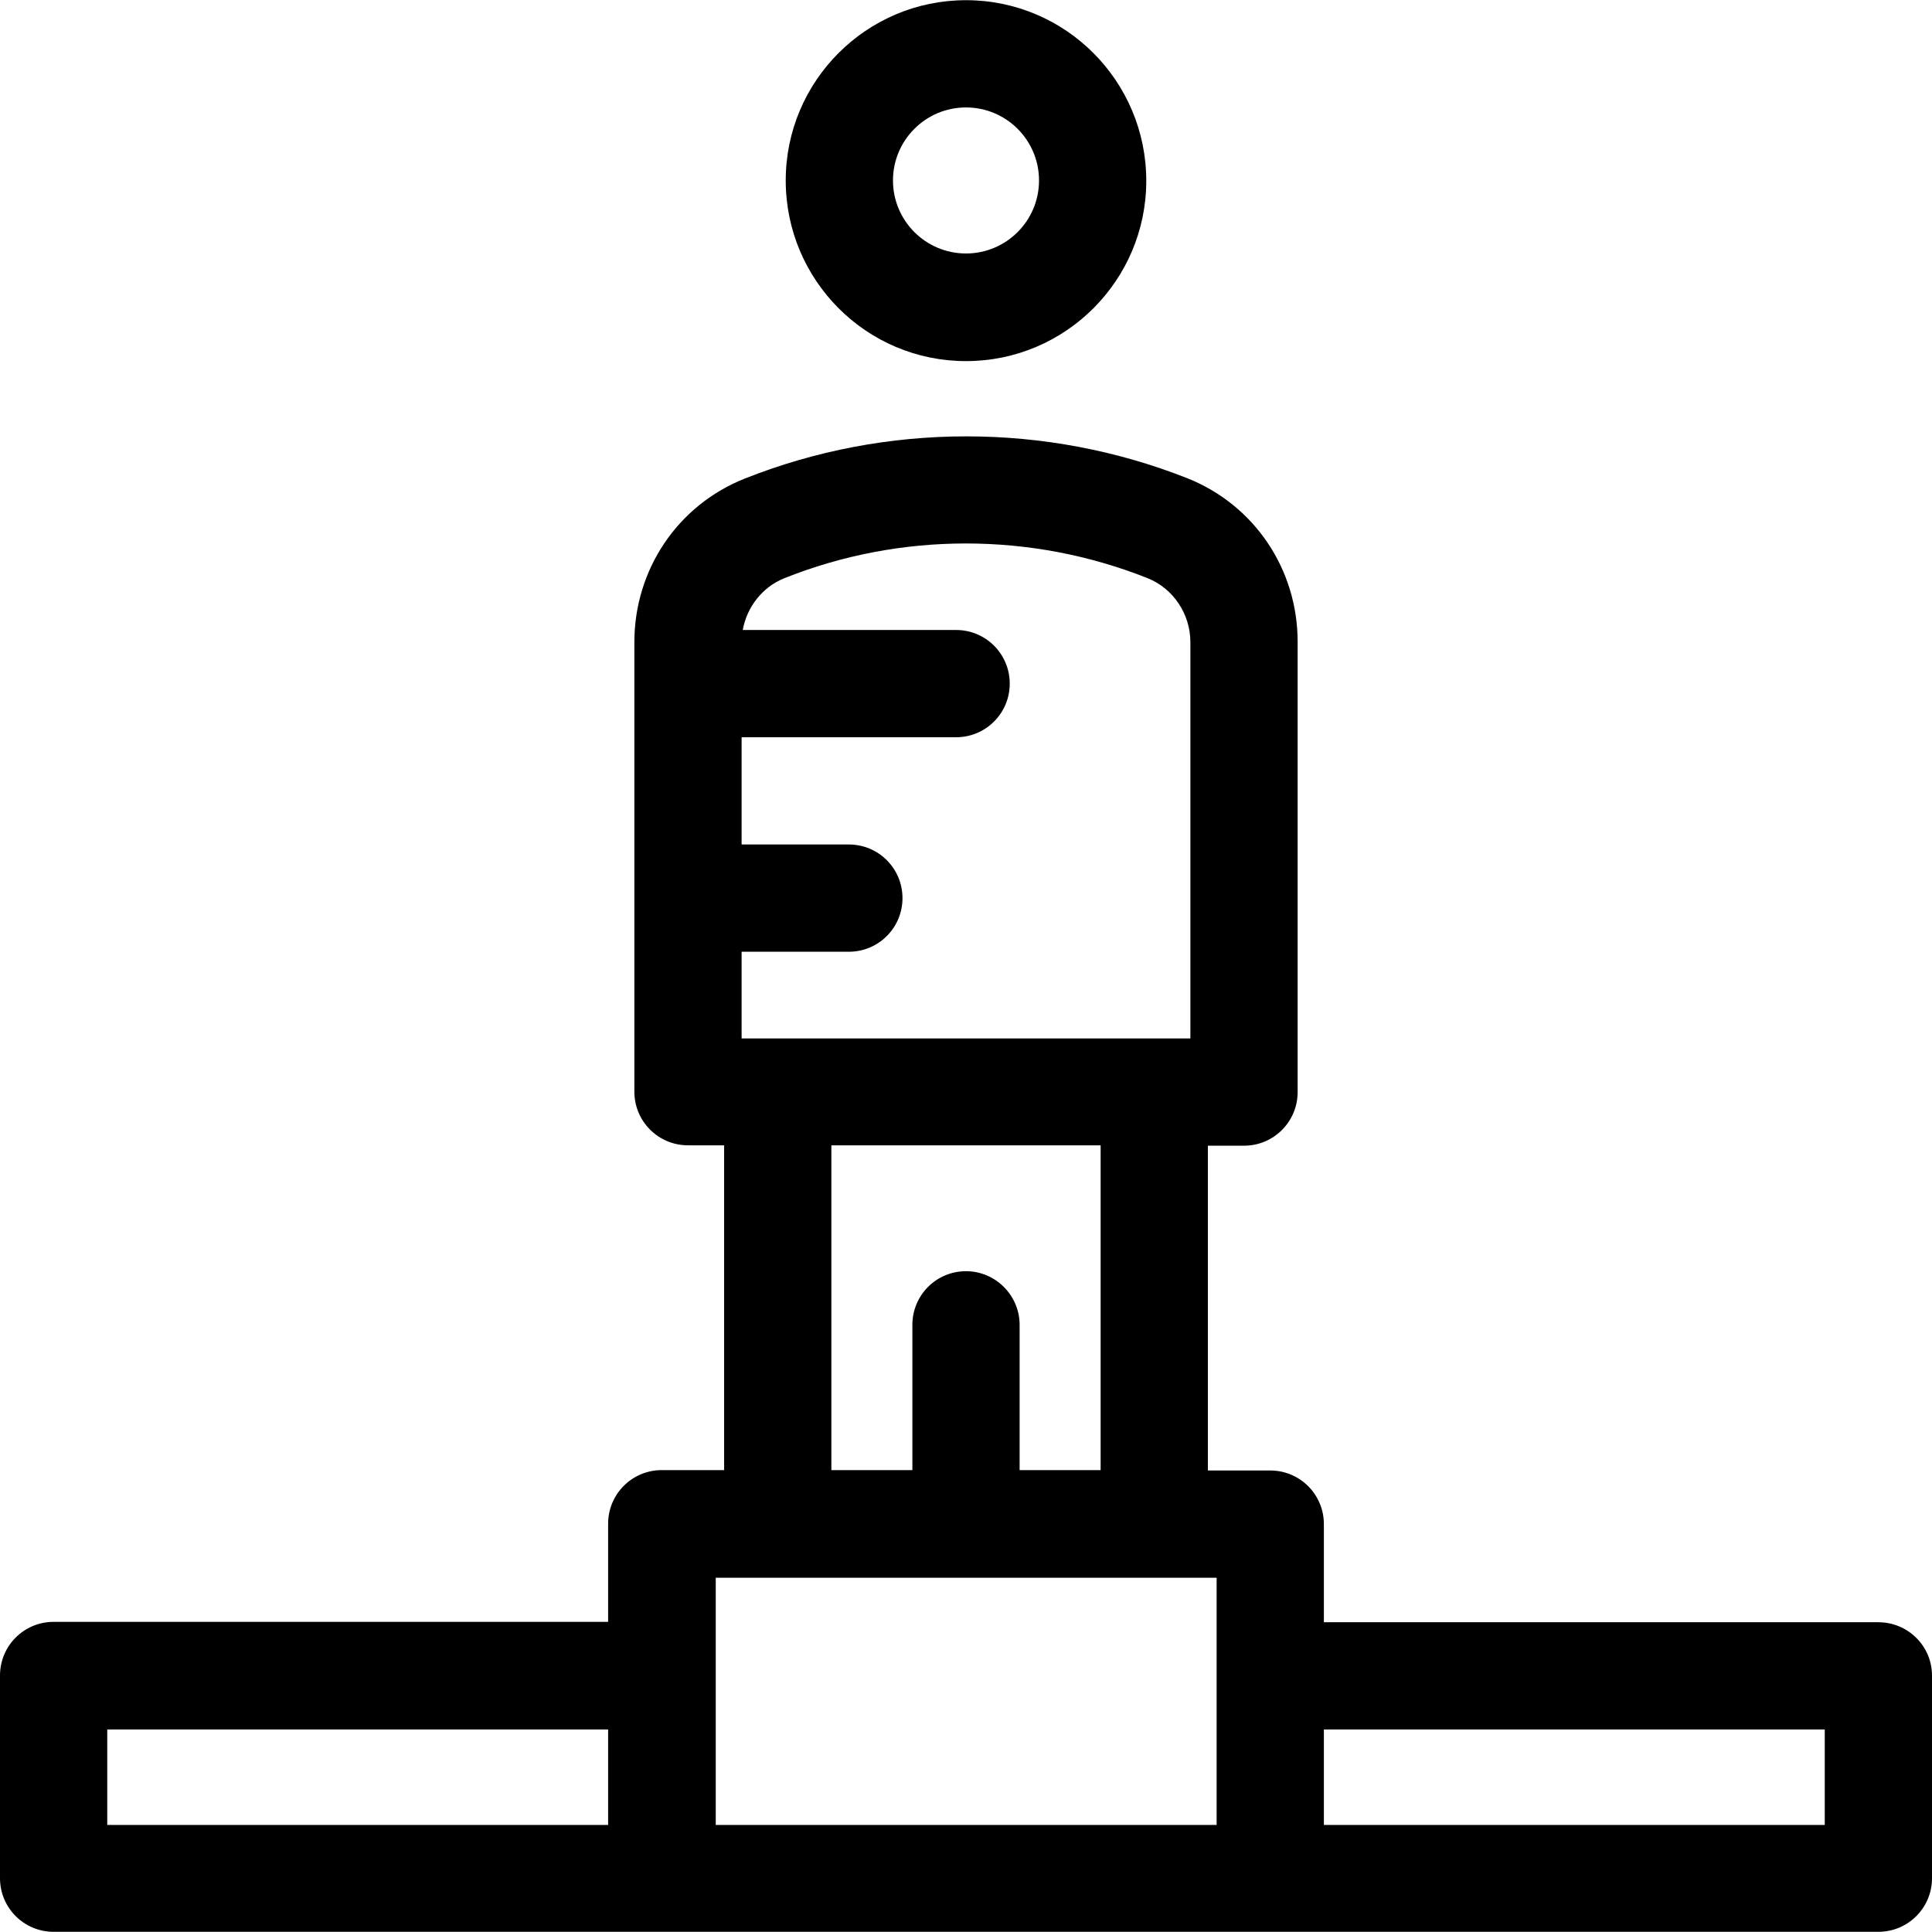 <?xml version="1.0" encoding="iso-8859-1"?>
<!-- Generator: Adobe Illustrator 19.0.0, SVG Export Plug-In . SVG Version: 6.00 Build 0)  -->
<svg version="1.1" id="Layer_1" xmlns="http://www.w3.org/2000/svg" xmlns:xlink="http://www.w3.org/1999/xlink" x="0px" y="0px"
	 viewBox="0 0 508 508" style="enable-background:new 0 0 508 508;" xml:space="preserve">
<g>
	<g>
		<path d="M493.9,426.55H348.1v-25.8c0-7.8-6.3-14.1-14.1-14.1h-16.4v-85.4h9.5c7.8,0,14.1-6.3,14.1-14.1v-118.4
			c0-19.1-11.4-36-29-43c-37.2-14.7-79.2-14.7-116.4,0.1c-17.6,7-29,23.9-29,43v118.2c0,7.8,6.3,14.1,14.1,14.1h9.5v85.4H174
			c-7.8,0-14.1,6.3-14.1,14.1v25.8H14.1c-7.8,0-14.1,6.3-14.1,14.1v53.3c0,7.8,6.3,14.1,14.1,14.1h479.8c7.8,0,14.1-6.3,14.1-14.1
			v-53.3C508,432.85,501.7,426.55,493.9,426.55z M159.9,479.85H28.2v-25.1h131.7V479.85z M195,250.25h28.2c7.8,0,14.1-6.3,14.1-14.1
			s-6.3-14.1-14.1-14.1H195v-28.2h56.4c7.8,0,14.1-6.3,14.1-14.1c0-7.8-6.3-14.1-14.1-14.1h-56.1c1.1-6.1,5.2-11.3,10.9-13.6
			c30.5-12.2,65-12.2,95.6,0c6.7,2.7,11.2,9.4,11.2,16.8v104.2H195V250.25z M254,334.25c-7.8,0-14.1,6.3-14.1,14.1v38.2h-21.3v-85.4
			h70.8v85.4h-21.3v-38.2C268.1,340.65,261.8,334.25,254,334.25z M319.9,479.85H188.2v-65h131.7V479.85z M479.8,479.85H348.1v-25.1
			h131.7V479.85z"/>
	</g>
</g>
<g>
	<g>
		<path d="M254,0.05c-26.2,0-47.4,21.3-47.4,47.4c0,26.2,21.2,47.5,47.4,47.5s47.4-21.3,47.4-47.4C301.4,21.35,280.2,0.05,254,0.05z
			 M254,66.65c-10.6,0-19.2-8.6-19.2-19.2c0-10.6,8.6-19.2,19.2-19.2c10.6,0,19.2,8.6,19.2,19.2C273.2,58.05,264.6,66.65,254,66.65z
			"/>
	</g>
</g>
<g>
</g>
<g>
</g>
<g>
</g>
<g>
</g>
<g>
</g>
<g>
</g>
<g>
</g>
<g>
</g>
<g>
</g>
<g>
</g>
<g>
</g>
<g>
</g>
<g>
</g>
<g>
</g>
<g>
</g>
</svg>
